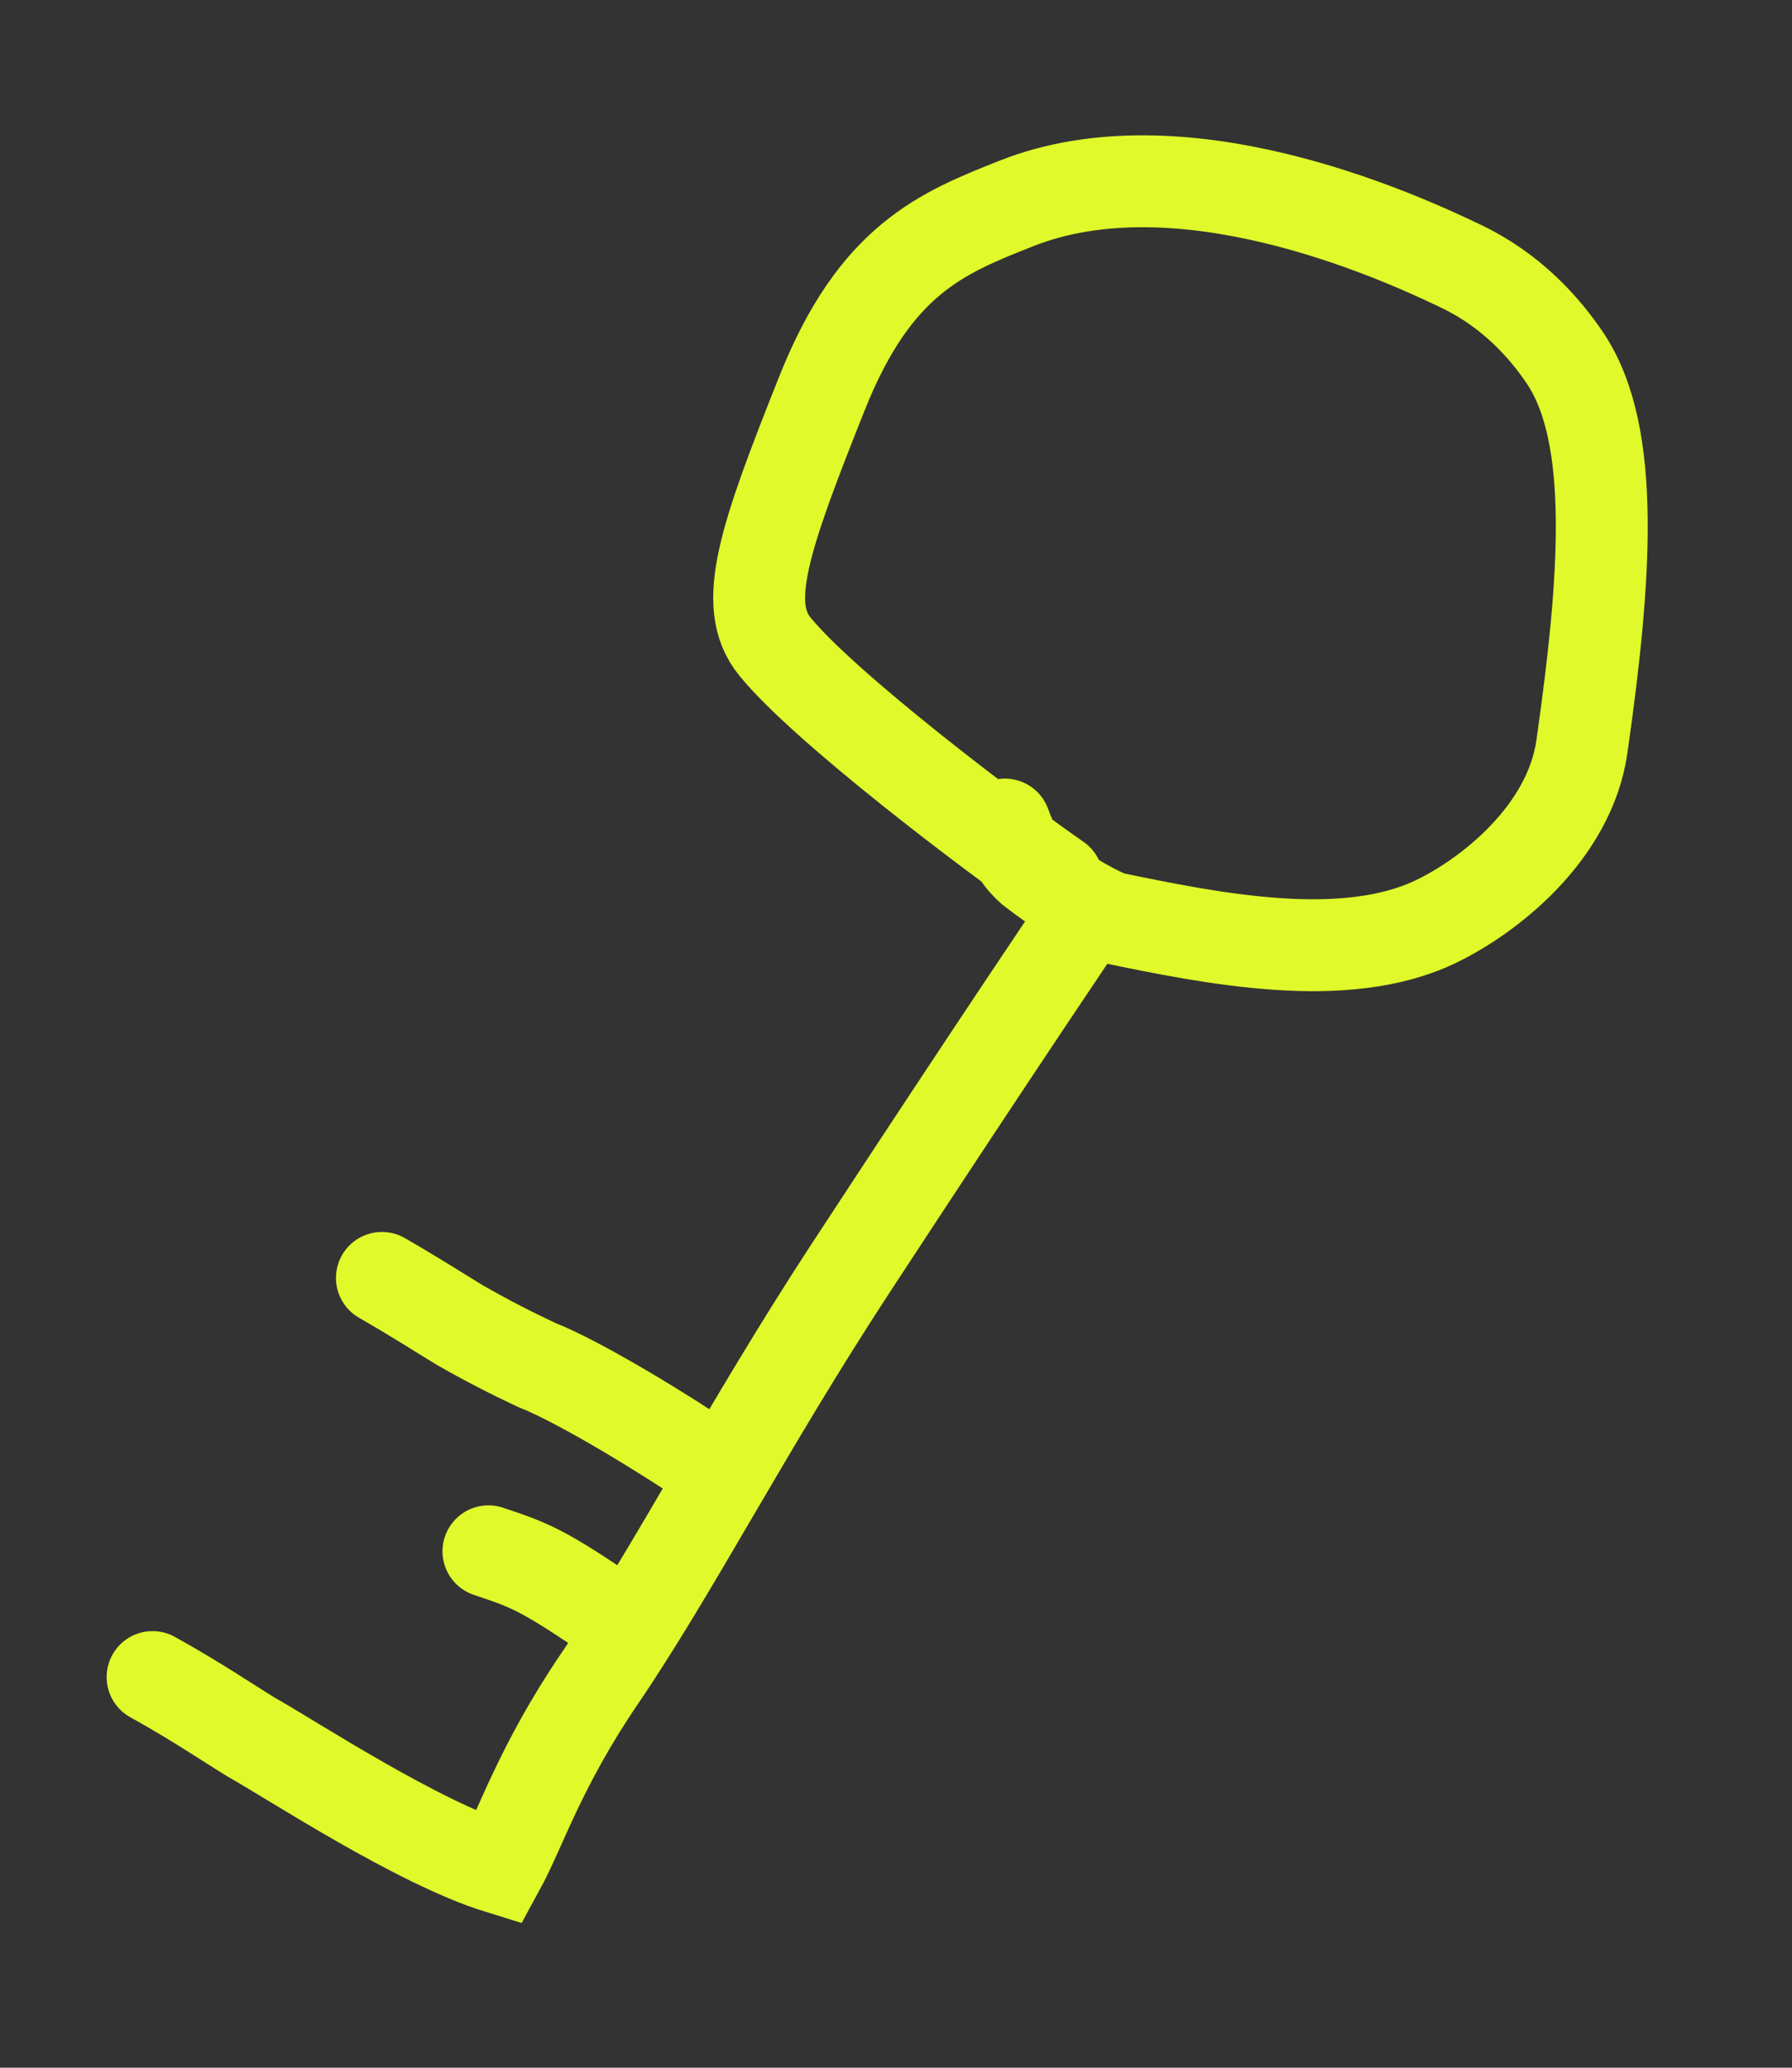 <?xml version="1.0" encoding="UTF-8"?> <svg xmlns="http://www.w3.org/2000/svg" width="117" height="135" viewBox="0 0 117 135" fill="none"><rect x="0" y="0" width="117" height="135" fill="#333333" stroke="none"/><path d="M69.035 57.431C64.763 54.458 53.809 46.168 50.594 42.213C48.388 39.5 49.875 35.197 53.679 25.651C57.146 16.951 61.486 15.211 66.358 13.283C77.026 9.061 90.878 15.199 95.489 17.432C98.713 18.994 100.863 21.414 102.189 23.39C105.552 28.402 104.831 37.855 103.285 48.733C102.478 54.408 97.184 58.525 93.728 60.178C87.793 63.017 79.269 61.311 72.487 59.901C70.862 59.211 69.141 58.13 67.355 56.749C66.624 56.097 66.246 55.543 65.609 53.834" stroke="#E0F92A" stroke-width="6" stroke-linecap="round"></path><path d="M71.046 59.416C70.964 59.536 65.241 67.969 55.524 82.821C48.682 93.278 43.996 102.469 39.159 109.58C35.258 115.315 34 119.396 32.6 121.961C27.269 120.315 19.012 114.873 16.403 113.417C14.836 112.457 12.775 111.051 9.962 109.494" stroke="#E0F92A" stroke-width="6" stroke-linecap="round"></path><path d="M40.388 105.871C40.367 105.856 40.345 105.842 39.499 105.268C38.654 104.694 36.984 103.561 35.636 102.819C34.287 102.077 33.311 101.761 31.891 101.283" stroke="#E0F92A" stroke-width="6" stroke-linecap="round"></path><path d="M46.174 95.51C43.904 93.954 38.057 90.302 35.011 89.104C33.321 88.308 31.772 87.517 29.972 86.485C28.821 85.786 27.185 84.73 24.935 83.434" stroke="#E0F92A" stroke-width="6" stroke-linecap="round"></path></svg> 